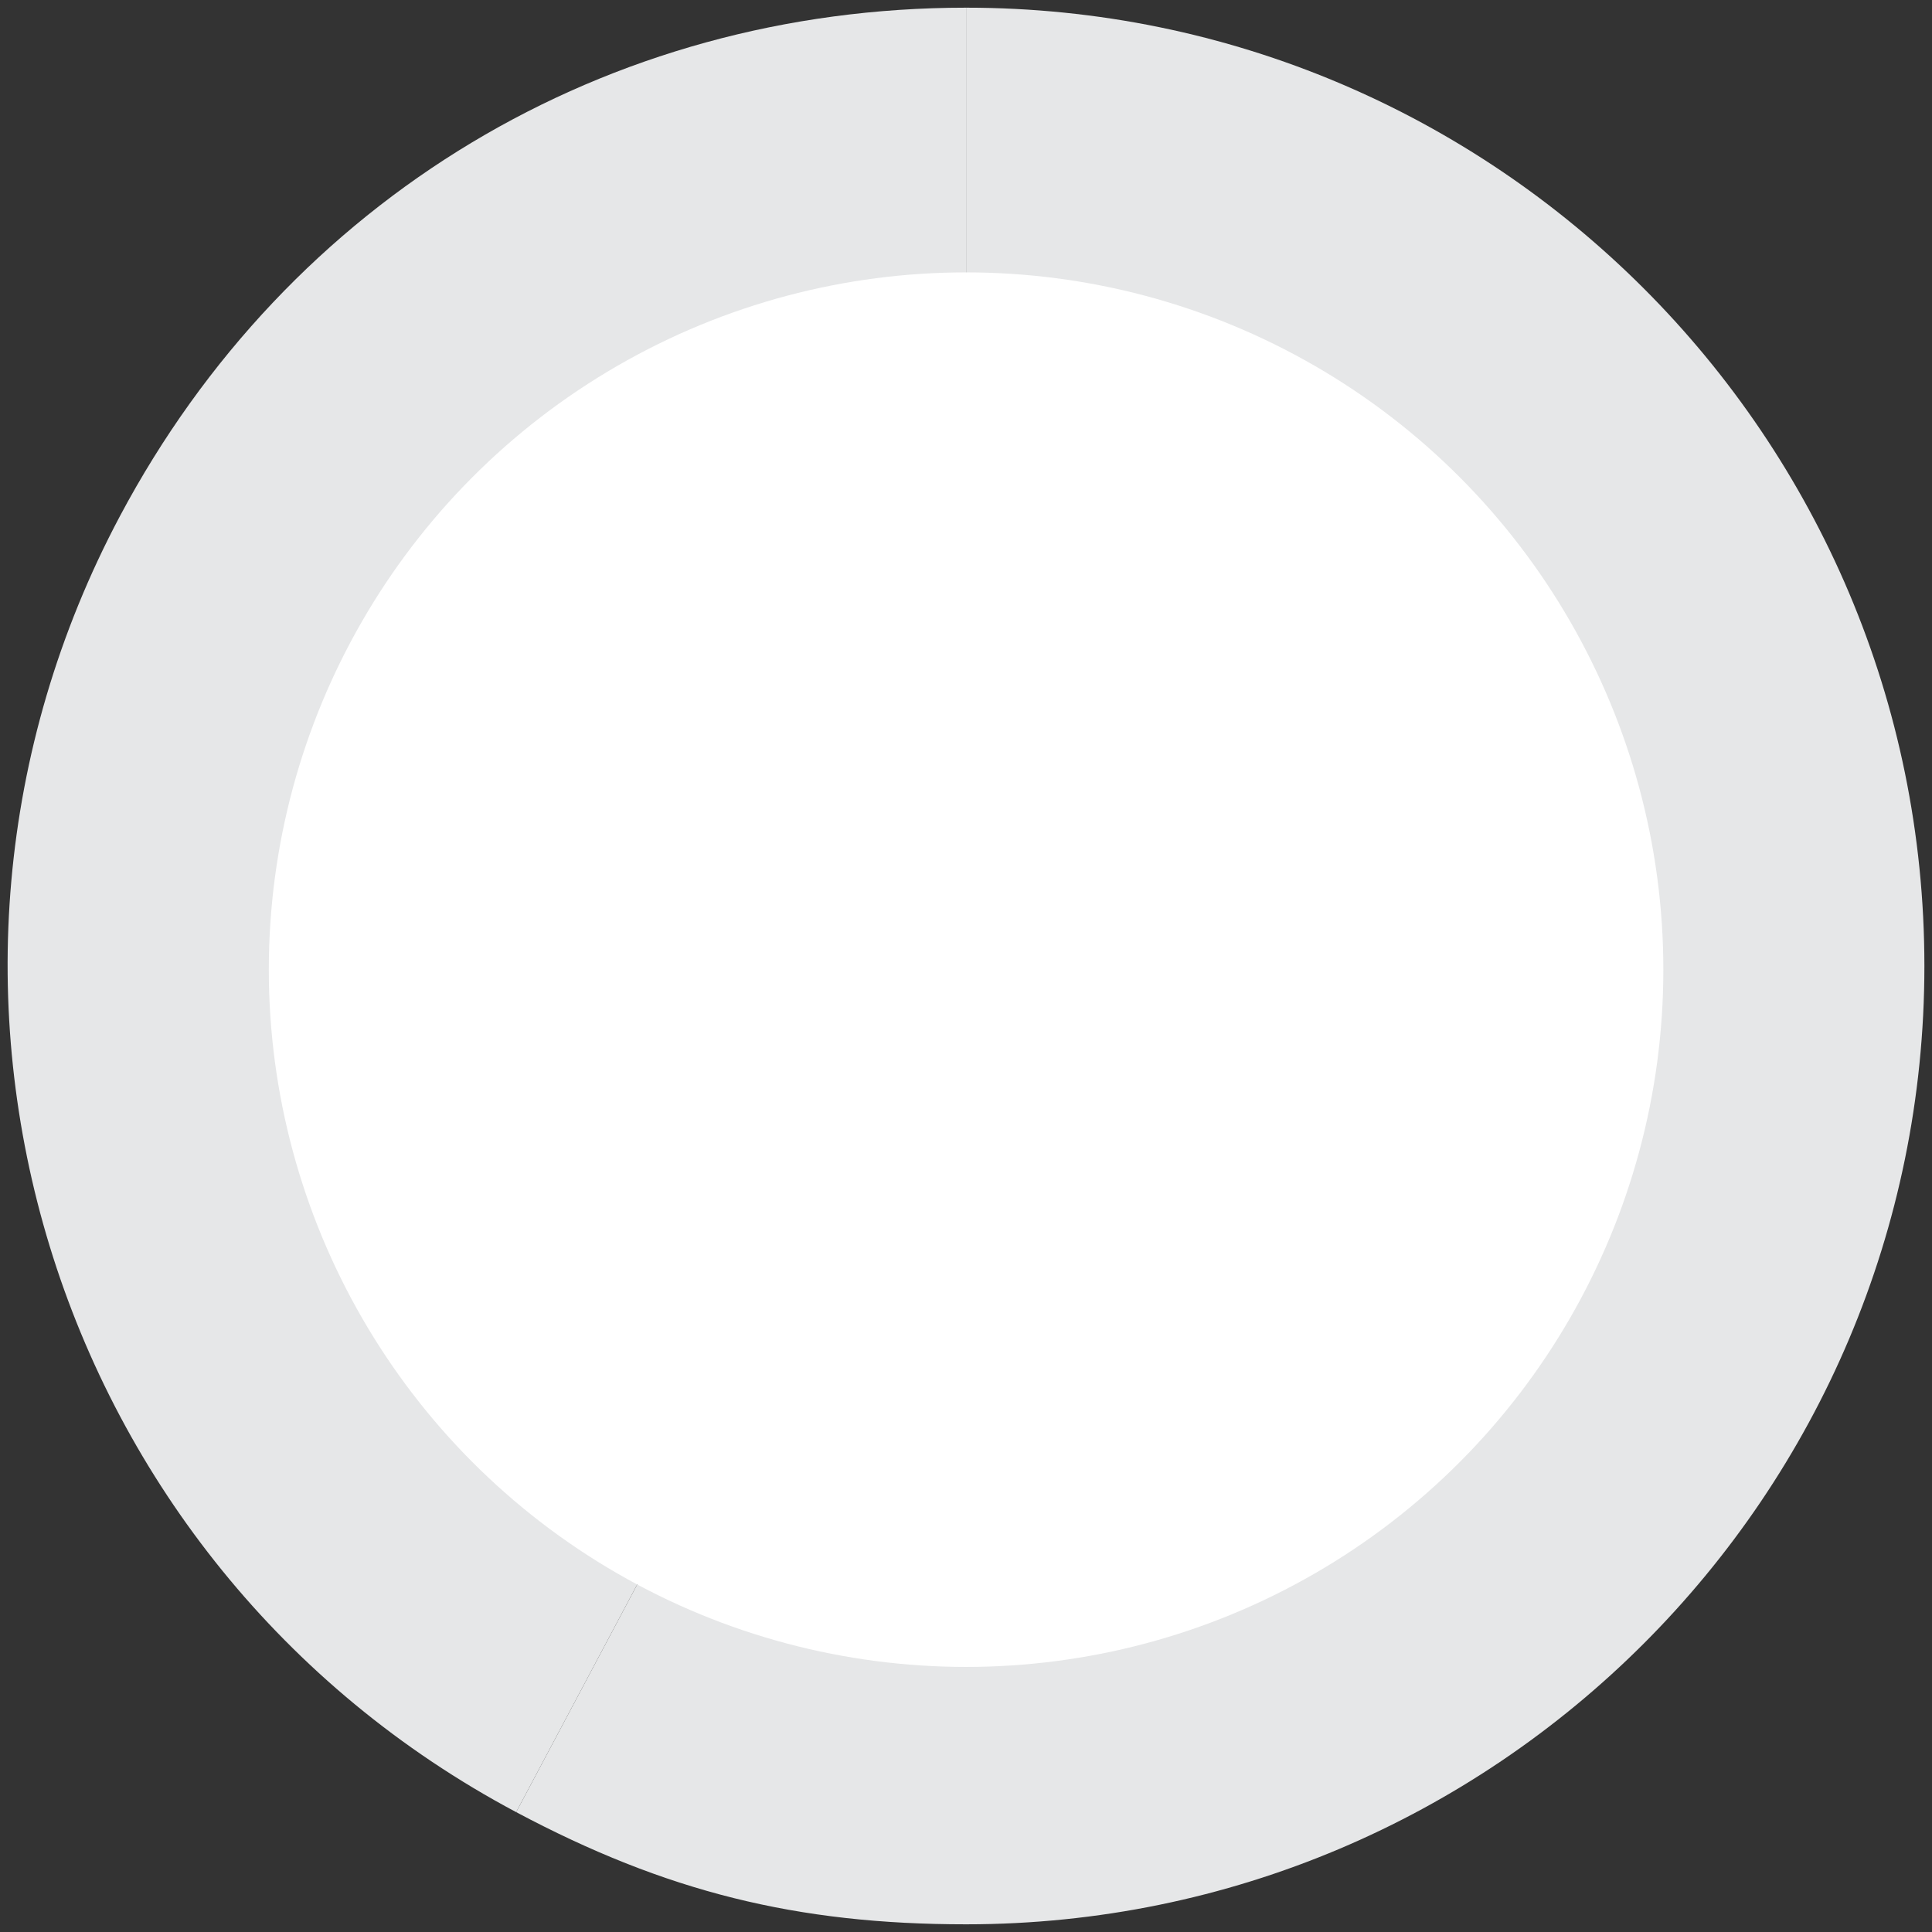 <?xml version="1.0" encoding="UTF-8"?>
<svg id="Layer_1" data-name="Layer 1" xmlns="http://www.w3.org/2000/svg" viewBox="0 0 254 254">
  <rect x="0" y="0" width="254" height="254" fill="#333333" stroke="none"/>
  <defs>
    <style>
      .cls-1 {
        fill: #fff;
      }

      .cls-2 {
        fill: #e6e7e8;
      }
    </style>
  </defs>
  <path class="cls-2" d="m127.01,127l-59.15,111.24C6.43,205.57-16.89,129.29,15.77,67.85,37.99,26.08,79.7,1.01,127.01,1.01v125.99Z"/>
  <path class="cls-2" d="m127.01,127V1.01c69.58,0,125.99,56.41,125.99,125.99s-56.41,125.99-125.99,125.99c-22.27,0-39.49-4.29-59.15-14.75l59.15-111.24Z"/>
  <circle class="cls-1" cx="127.01" cy="127.48" r="91.67"/>
</svg>